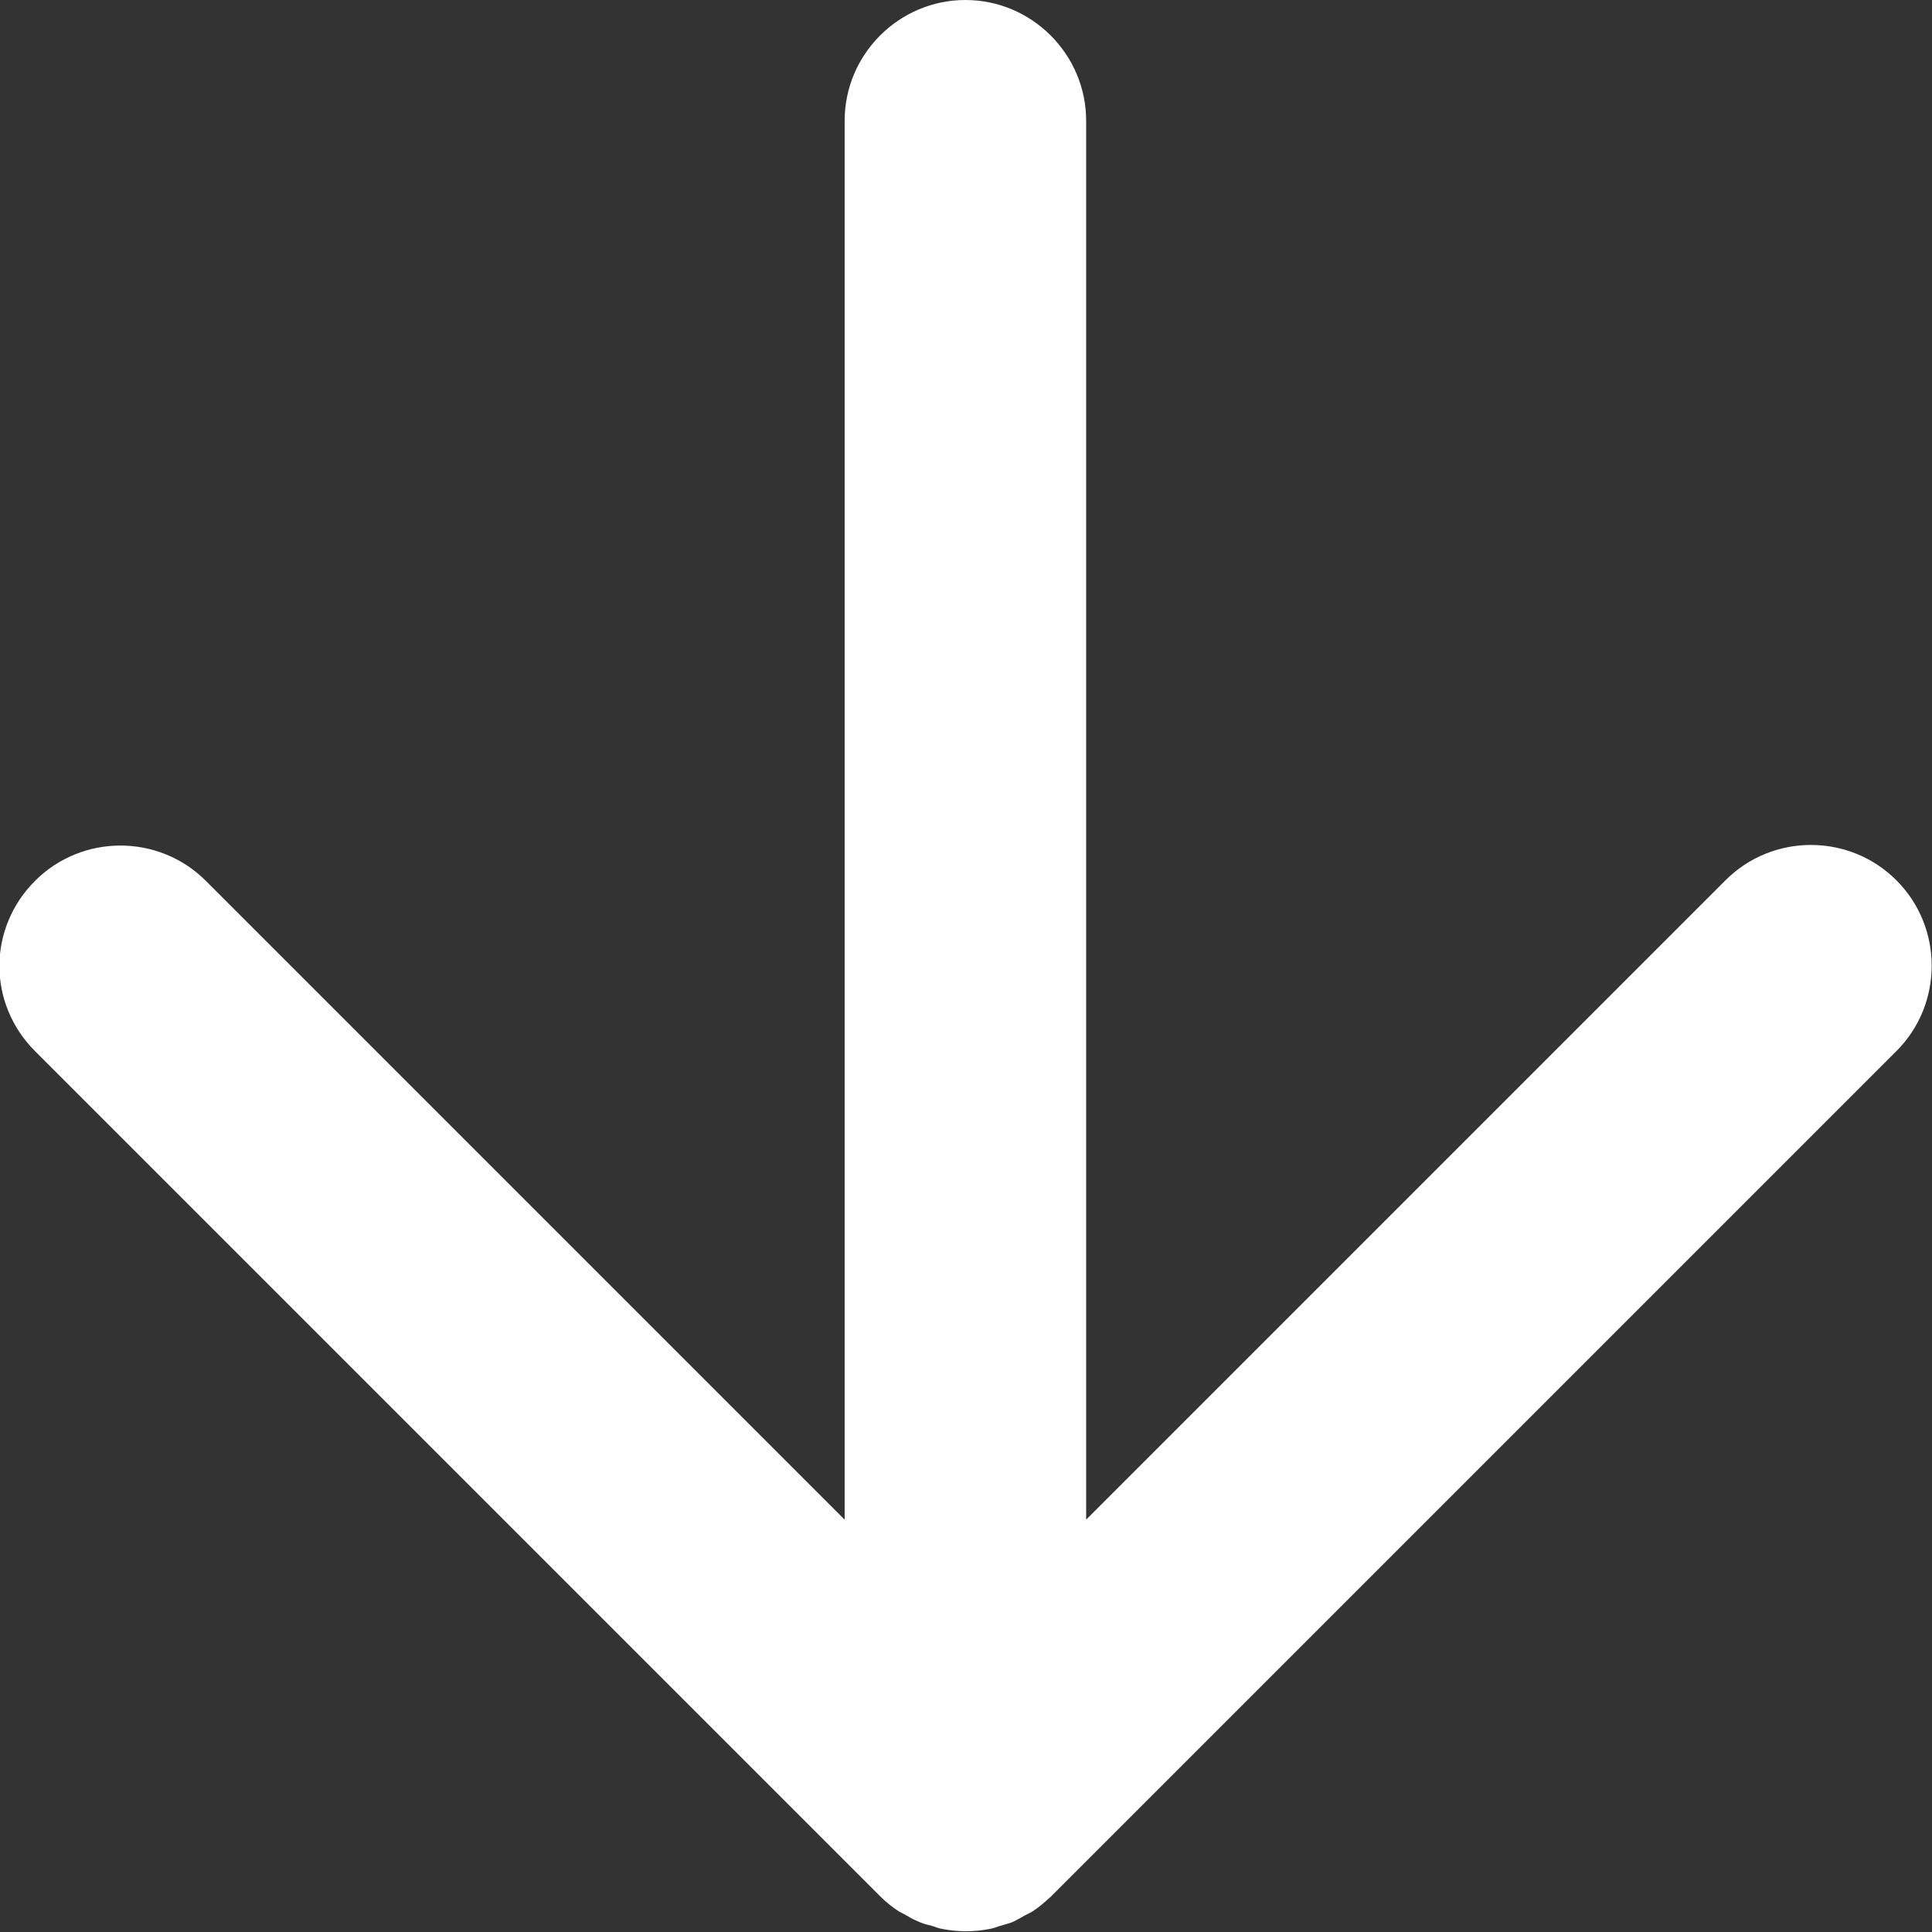 <?xml version="1.0" encoding="UTF-8"?><svg id="uuid-bdd1f31b-0bab-4621-8639-065e9f070072" xmlns="http://www.w3.org/2000/svg" viewBox="0 0 32 32"><rect x="0" y="0" width="32" height="32" fill="#333333" stroke="none"/><defs><style>.uuid-ff4d5a5e-94e5-402e-a89e-ae135821b070{fill:#fff;}</style></defs><path class="uuid-ff4d5a5e-94e5-402e-a89e-ae135821b070" d="m14.89,31.66s.1.05.15.08c.06.04.13.07.2.1.07.03.13.04.2.06.06.02.11.04.17.05.26.05.52.05.78,0,.06-.01.11-.03.17-.05.07-.02.14-.04.2-.06.07-.03.13-.07.19-.1.05-.03.1-.05.15-.08.11-.07.21-.16.31-.25l14-14c.78-.78.78-2.05,0-2.83-.78-.78-2.05-.78-2.83,0l-10.59,10.59V2c0-1.1-.9-2-2-2s-2,.9-2,2v23.17L3.41,14.59c-.78-.78-2.05-.78-2.83,0-.39.39-.59.9-.59,1.41s.2,1.02.59,1.41l14,14c.09.09.2.18.31.25Z"/></svg>